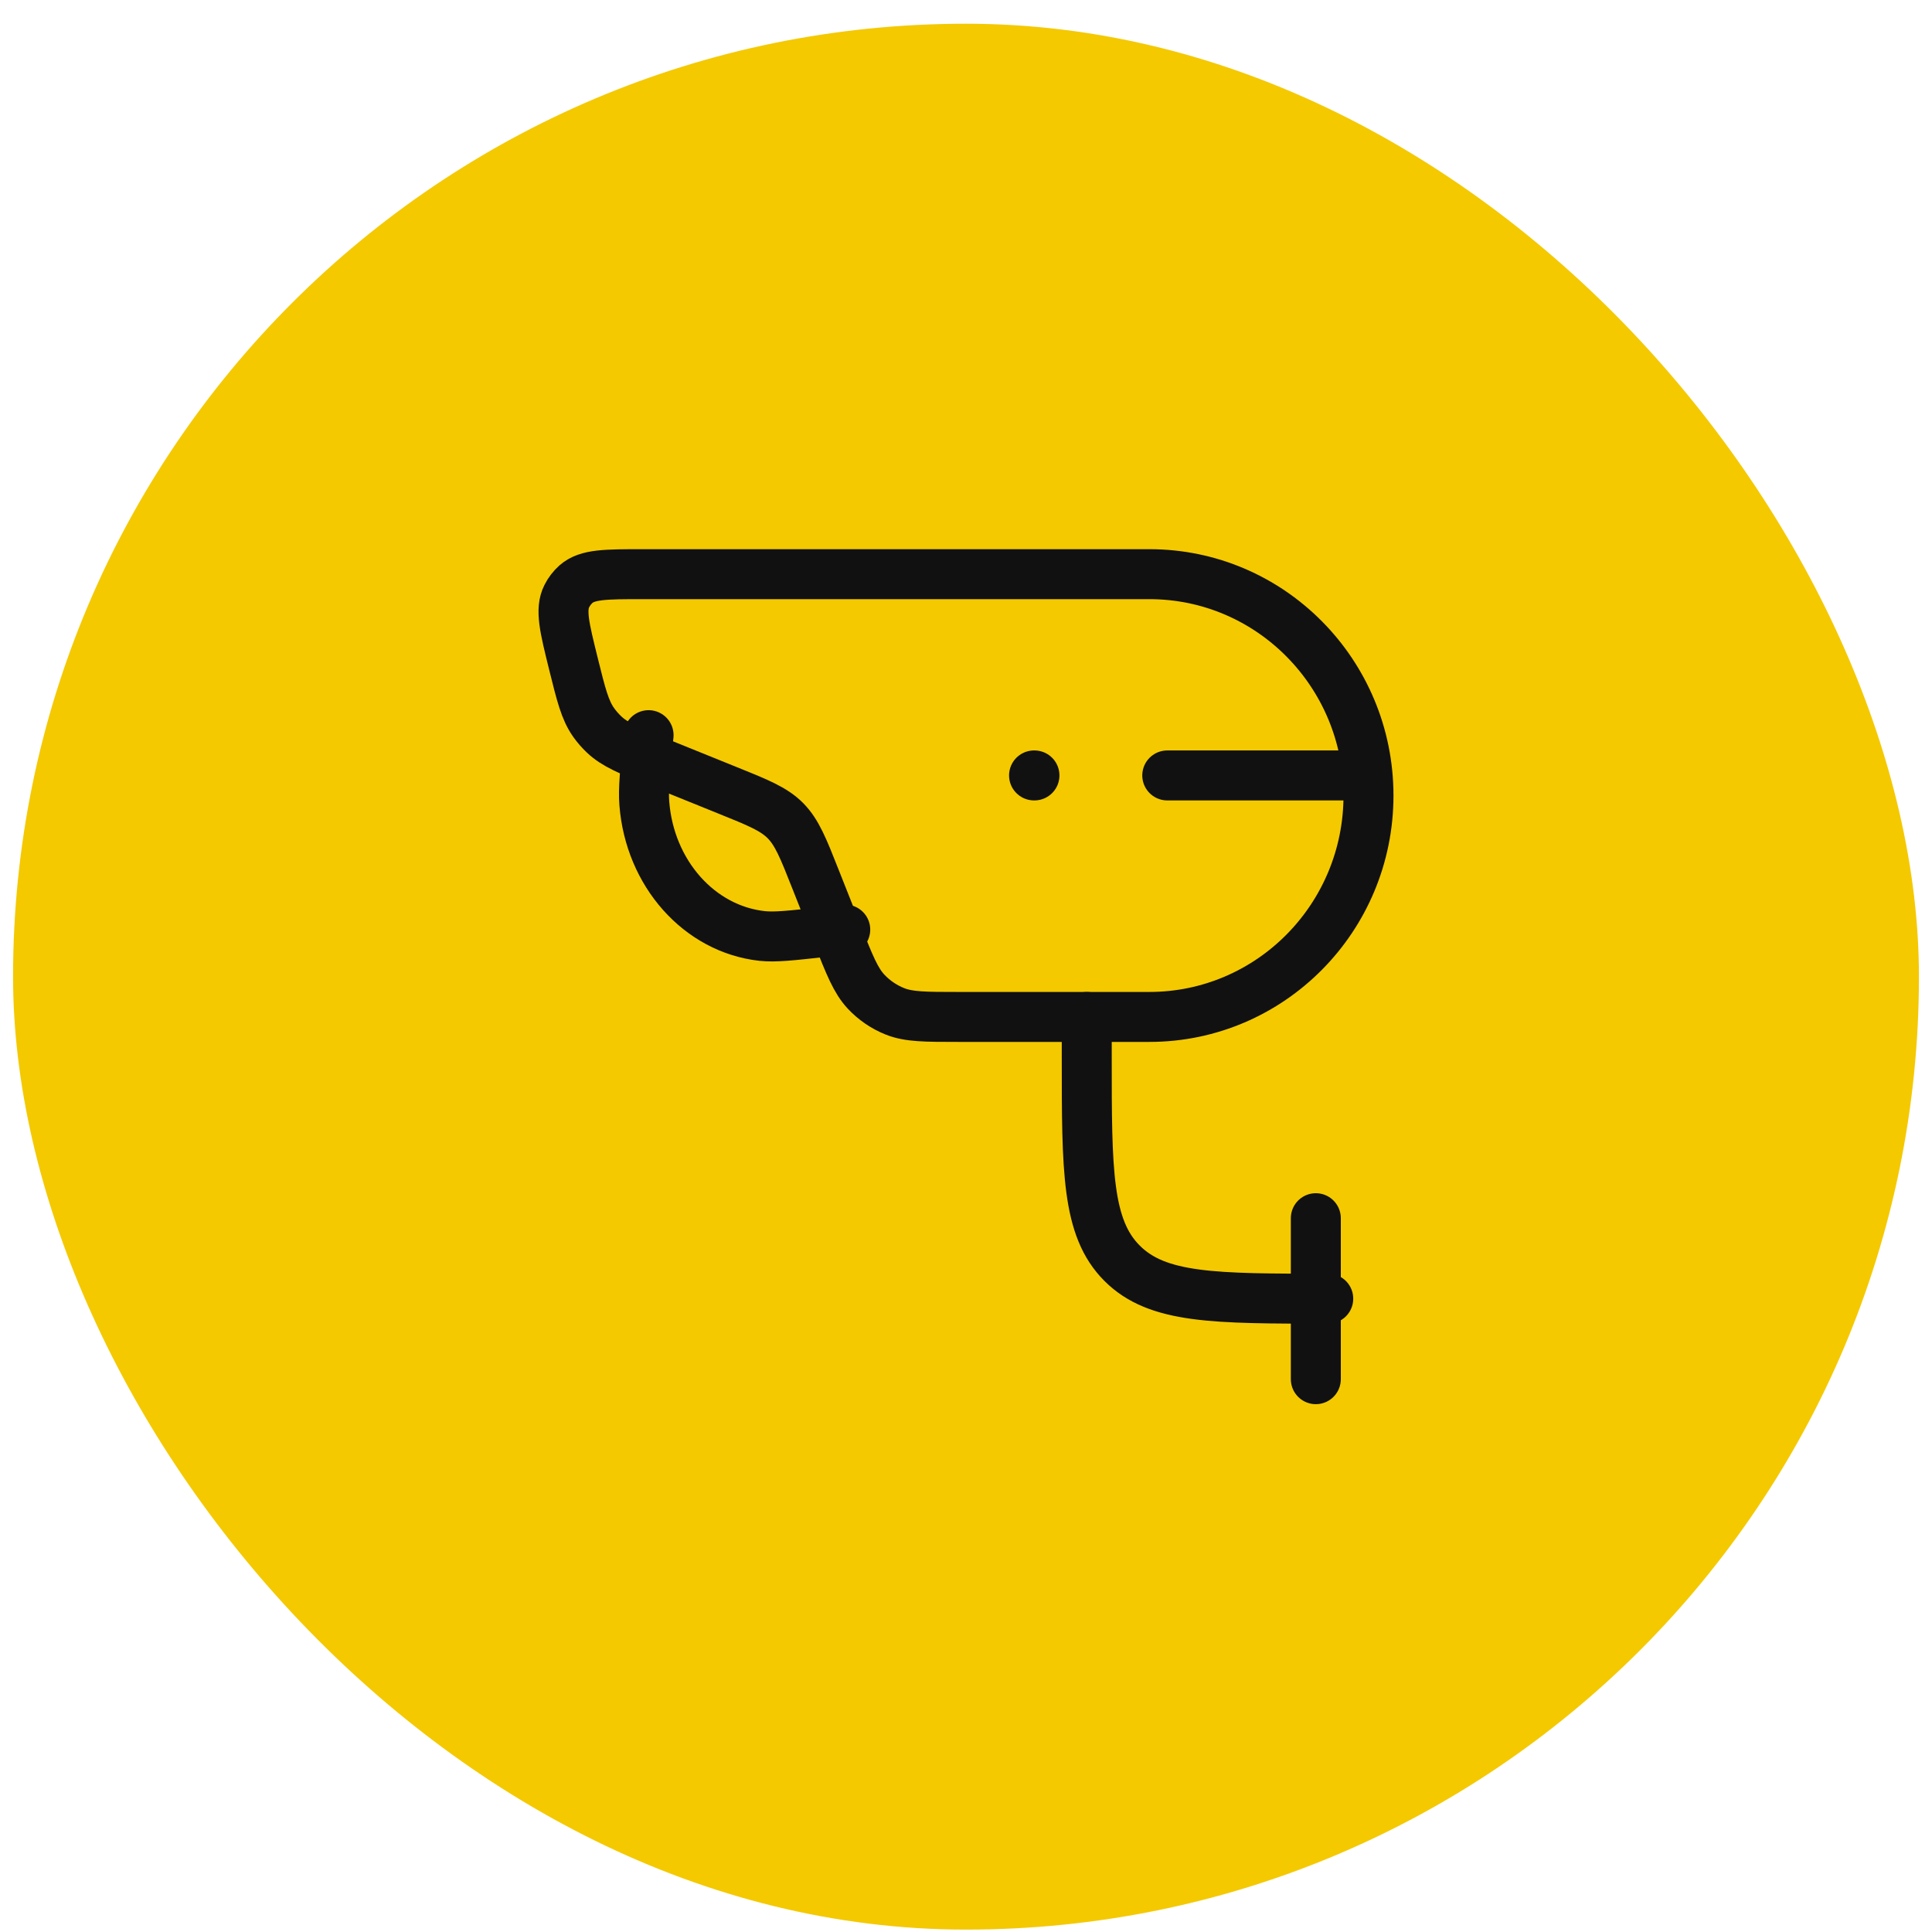 <svg width="58" height="58" viewBox="0 0 58 58" fill="none" xmlns="http://www.w3.org/2000/svg">
<rect x="0.392" y="0.712" width="57.216" height="57.216" rx="28.608" fill="#F4C900"/>
<path d="M32.625 30.529V31.737C32.625 35.154 32.625 36.864 33.687 37.925C34.748 38.987 36.458 38.987 39.875 38.987M39.502 36.571V41.404M25.375 27.907L24.726 27.978C23.755 28.087 23.269 28.14 22.882 28.099C20.995 27.893 19.506 26.22 19.343 24.119C19.309 23.689 19.363 23.149 19.471 22.07M31.043 23.279H31.055M35.042 23.279H40.479" stroke="#111111" stroke-width="1.5" stroke-linecap="round" stroke-linejoin="round"/>
<path d="M17.214 19.924C16.946 18.841 16.811 18.299 17.016 17.896C17.085 17.759 17.179 17.636 17.294 17.534C17.633 17.237 18.185 17.237 19.294 17.237H34.504C38.137 17.237 41.083 20.212 41.083 23.883C41.083 27.554 38.137 30.529 34.503 30.529H28.764C27.778 30.529 27.285 30.529 26.863 30.36C26.536 30.229 26.242 30.028 26.001 29.771C25.688 29.436 25.506 28.974 25.139 28.051L24.489 26.411C24.115 25.462 23.926 24.989 23.579 24.637C23.231 24.287 22.763 24.097 21.824 23.719L19.779 22.892C18.901 22.537 18.462 22.36 18.132 22.046C18.017 21.937 17.912 21.816 17.82 21.686C17.558 21.314 17.444 20.851 17.214 19.924Z" stroke="#111111" stroke-width="1.5" stroke-linecap="round" stroke-linejoin="round"/>
</svg>
